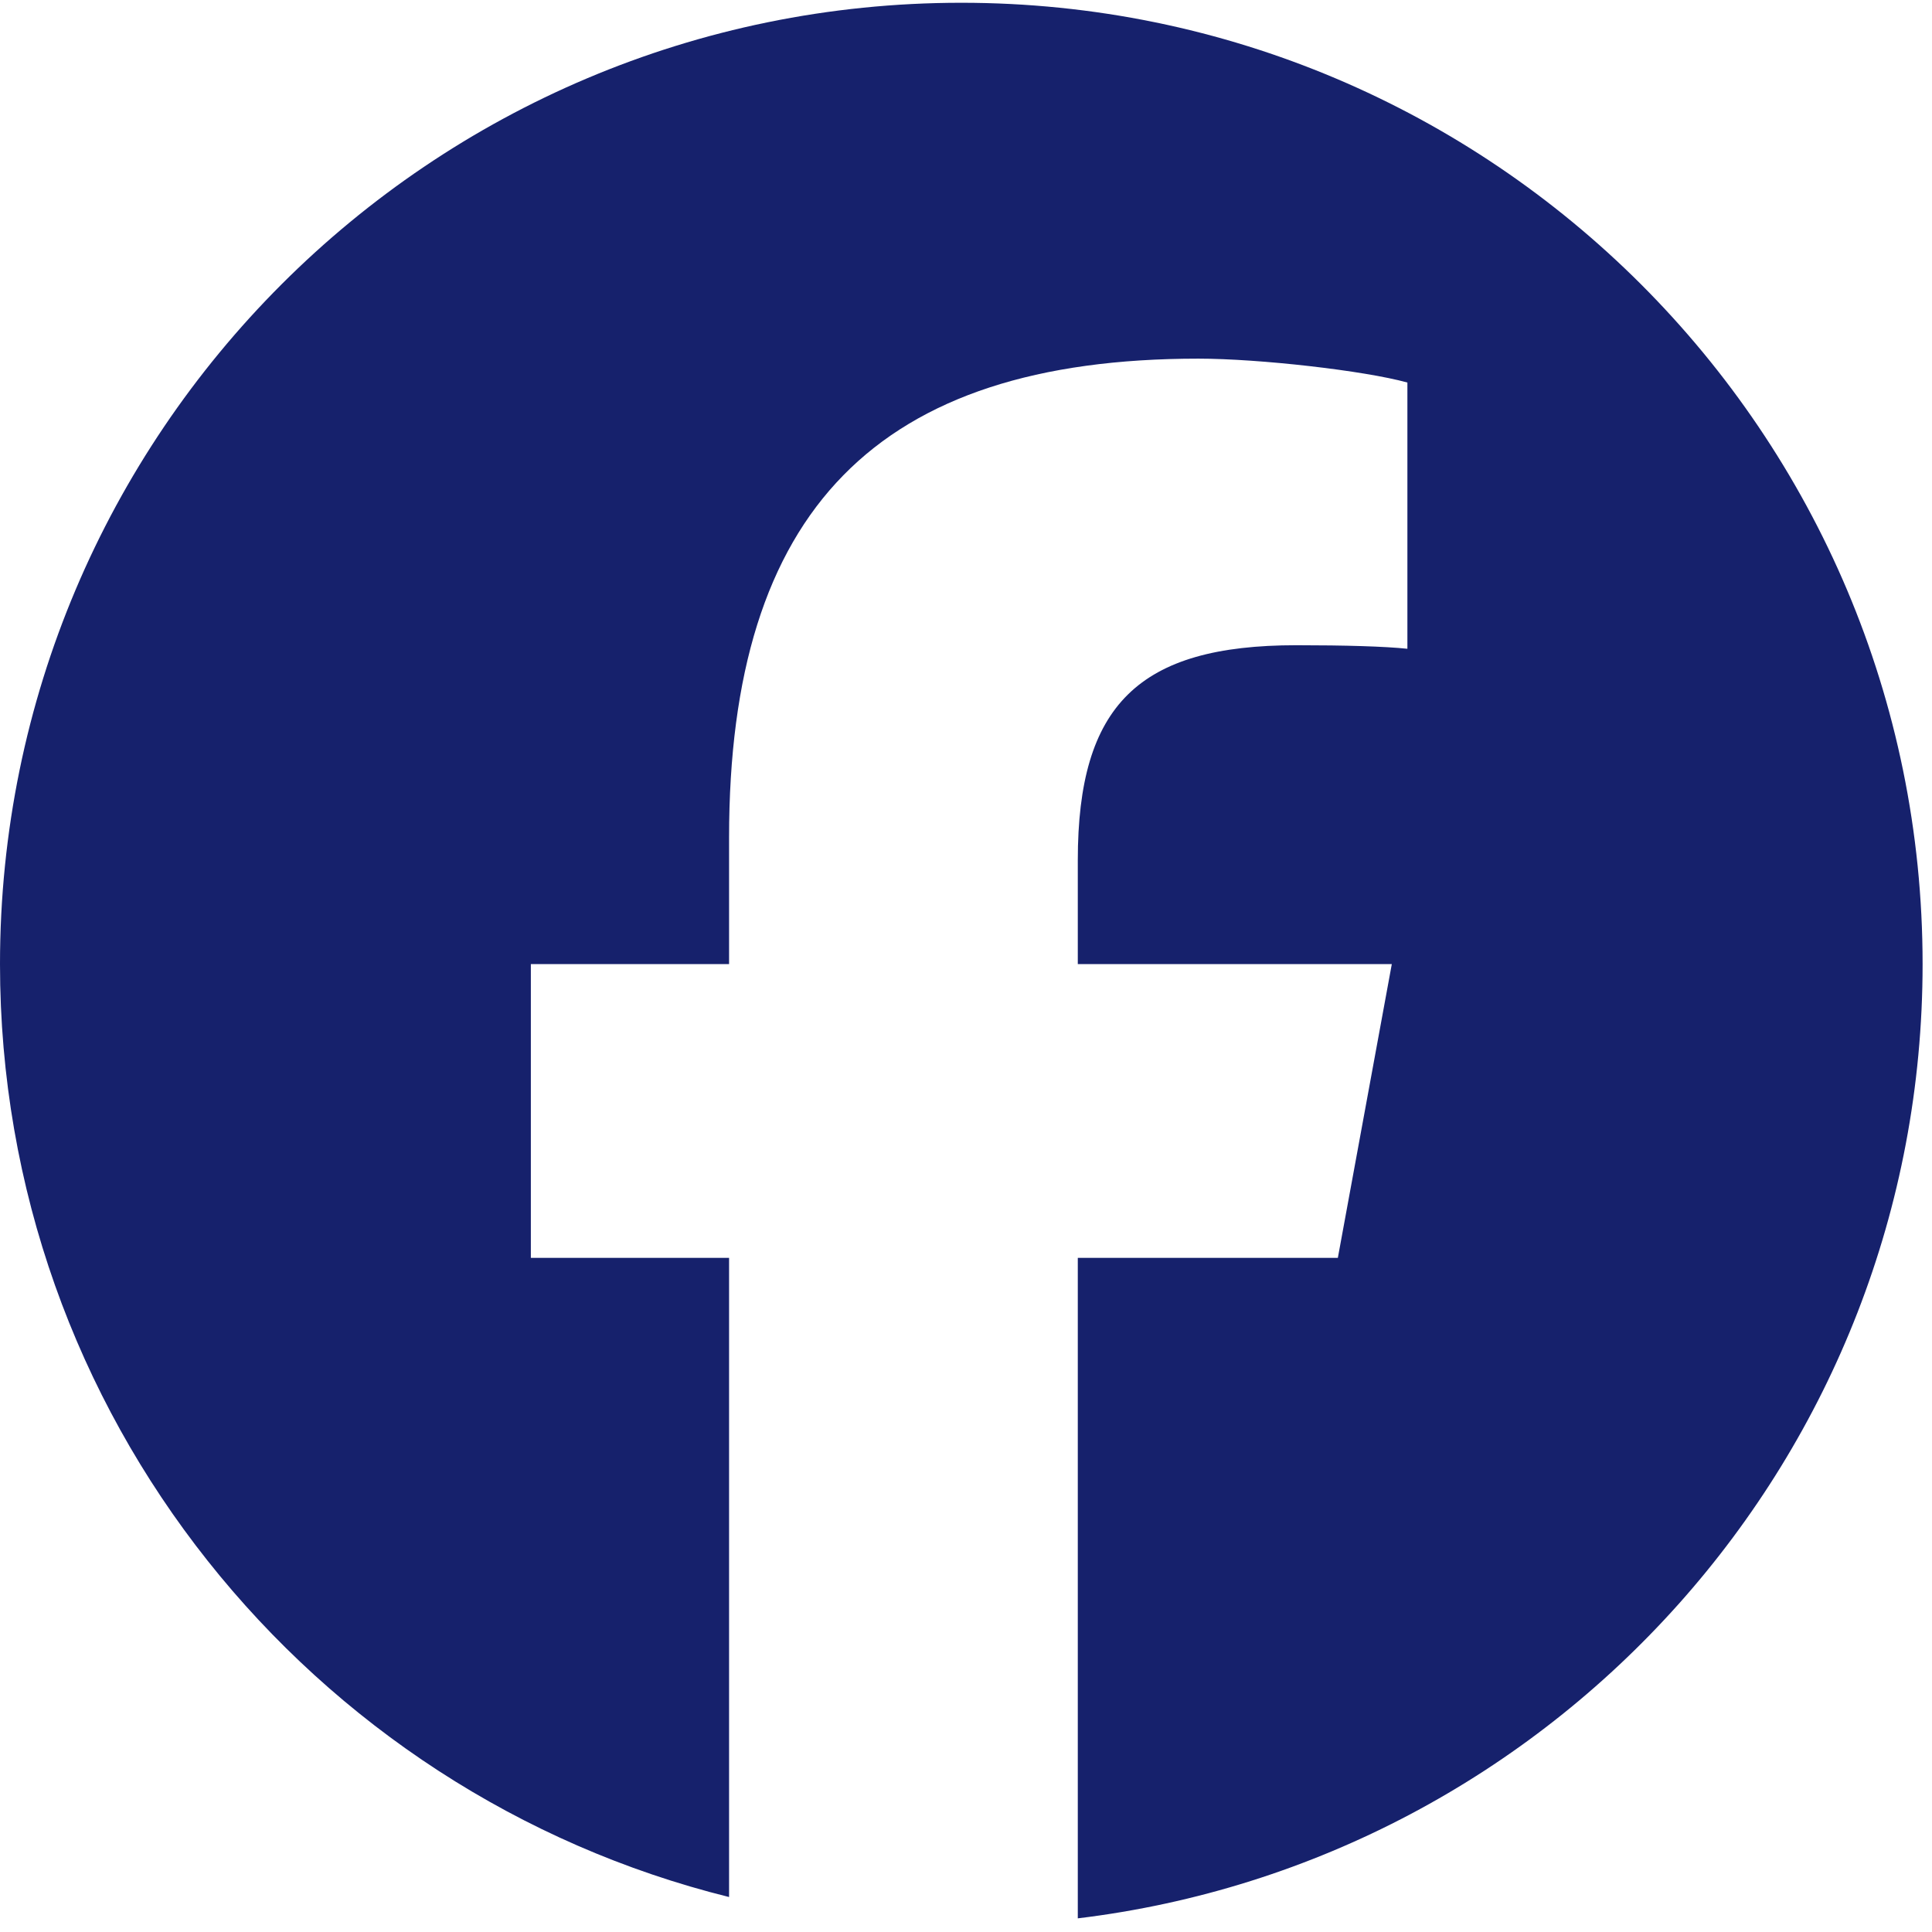 <svg width="30" height="30" viewBox="0 0 30 30" fill="none" xmlns="http://www.w3.org/2000/svg">
<g clip-path="url(#clip0_3001_652)">
<path d="M14.927 0.043C6.683 0.043 0 6.726 0 14.97C0 21.97 4.82 27.844 11.321 29.457V19.532H8.243V14.97H11.321V13.004C11.321 7.924 13.62 5.569 18.608 5.569C19.554 5.569 21.186 5.755 21.854 5.94V10.074C21.501 10.037 20.889 10.019 20.129 10.019C17.682 10.019 16.736 10.946 16.736 13.357V14.97H21.612L20.774 19.532H16.736V29.788C24.127 28.895 29.854 22.602 29.854 14.97C29.854 6.726 23.171 0.043 14.927 0.043Z" fill="#16216C"/>
</g>
<defs>
<clipPath id="clip0_3001_652">
<rect width="29.854" height="29.854" fill="white" transform="translate(0 0.043)"/>
</clipPath>
</defs>
</svg>
